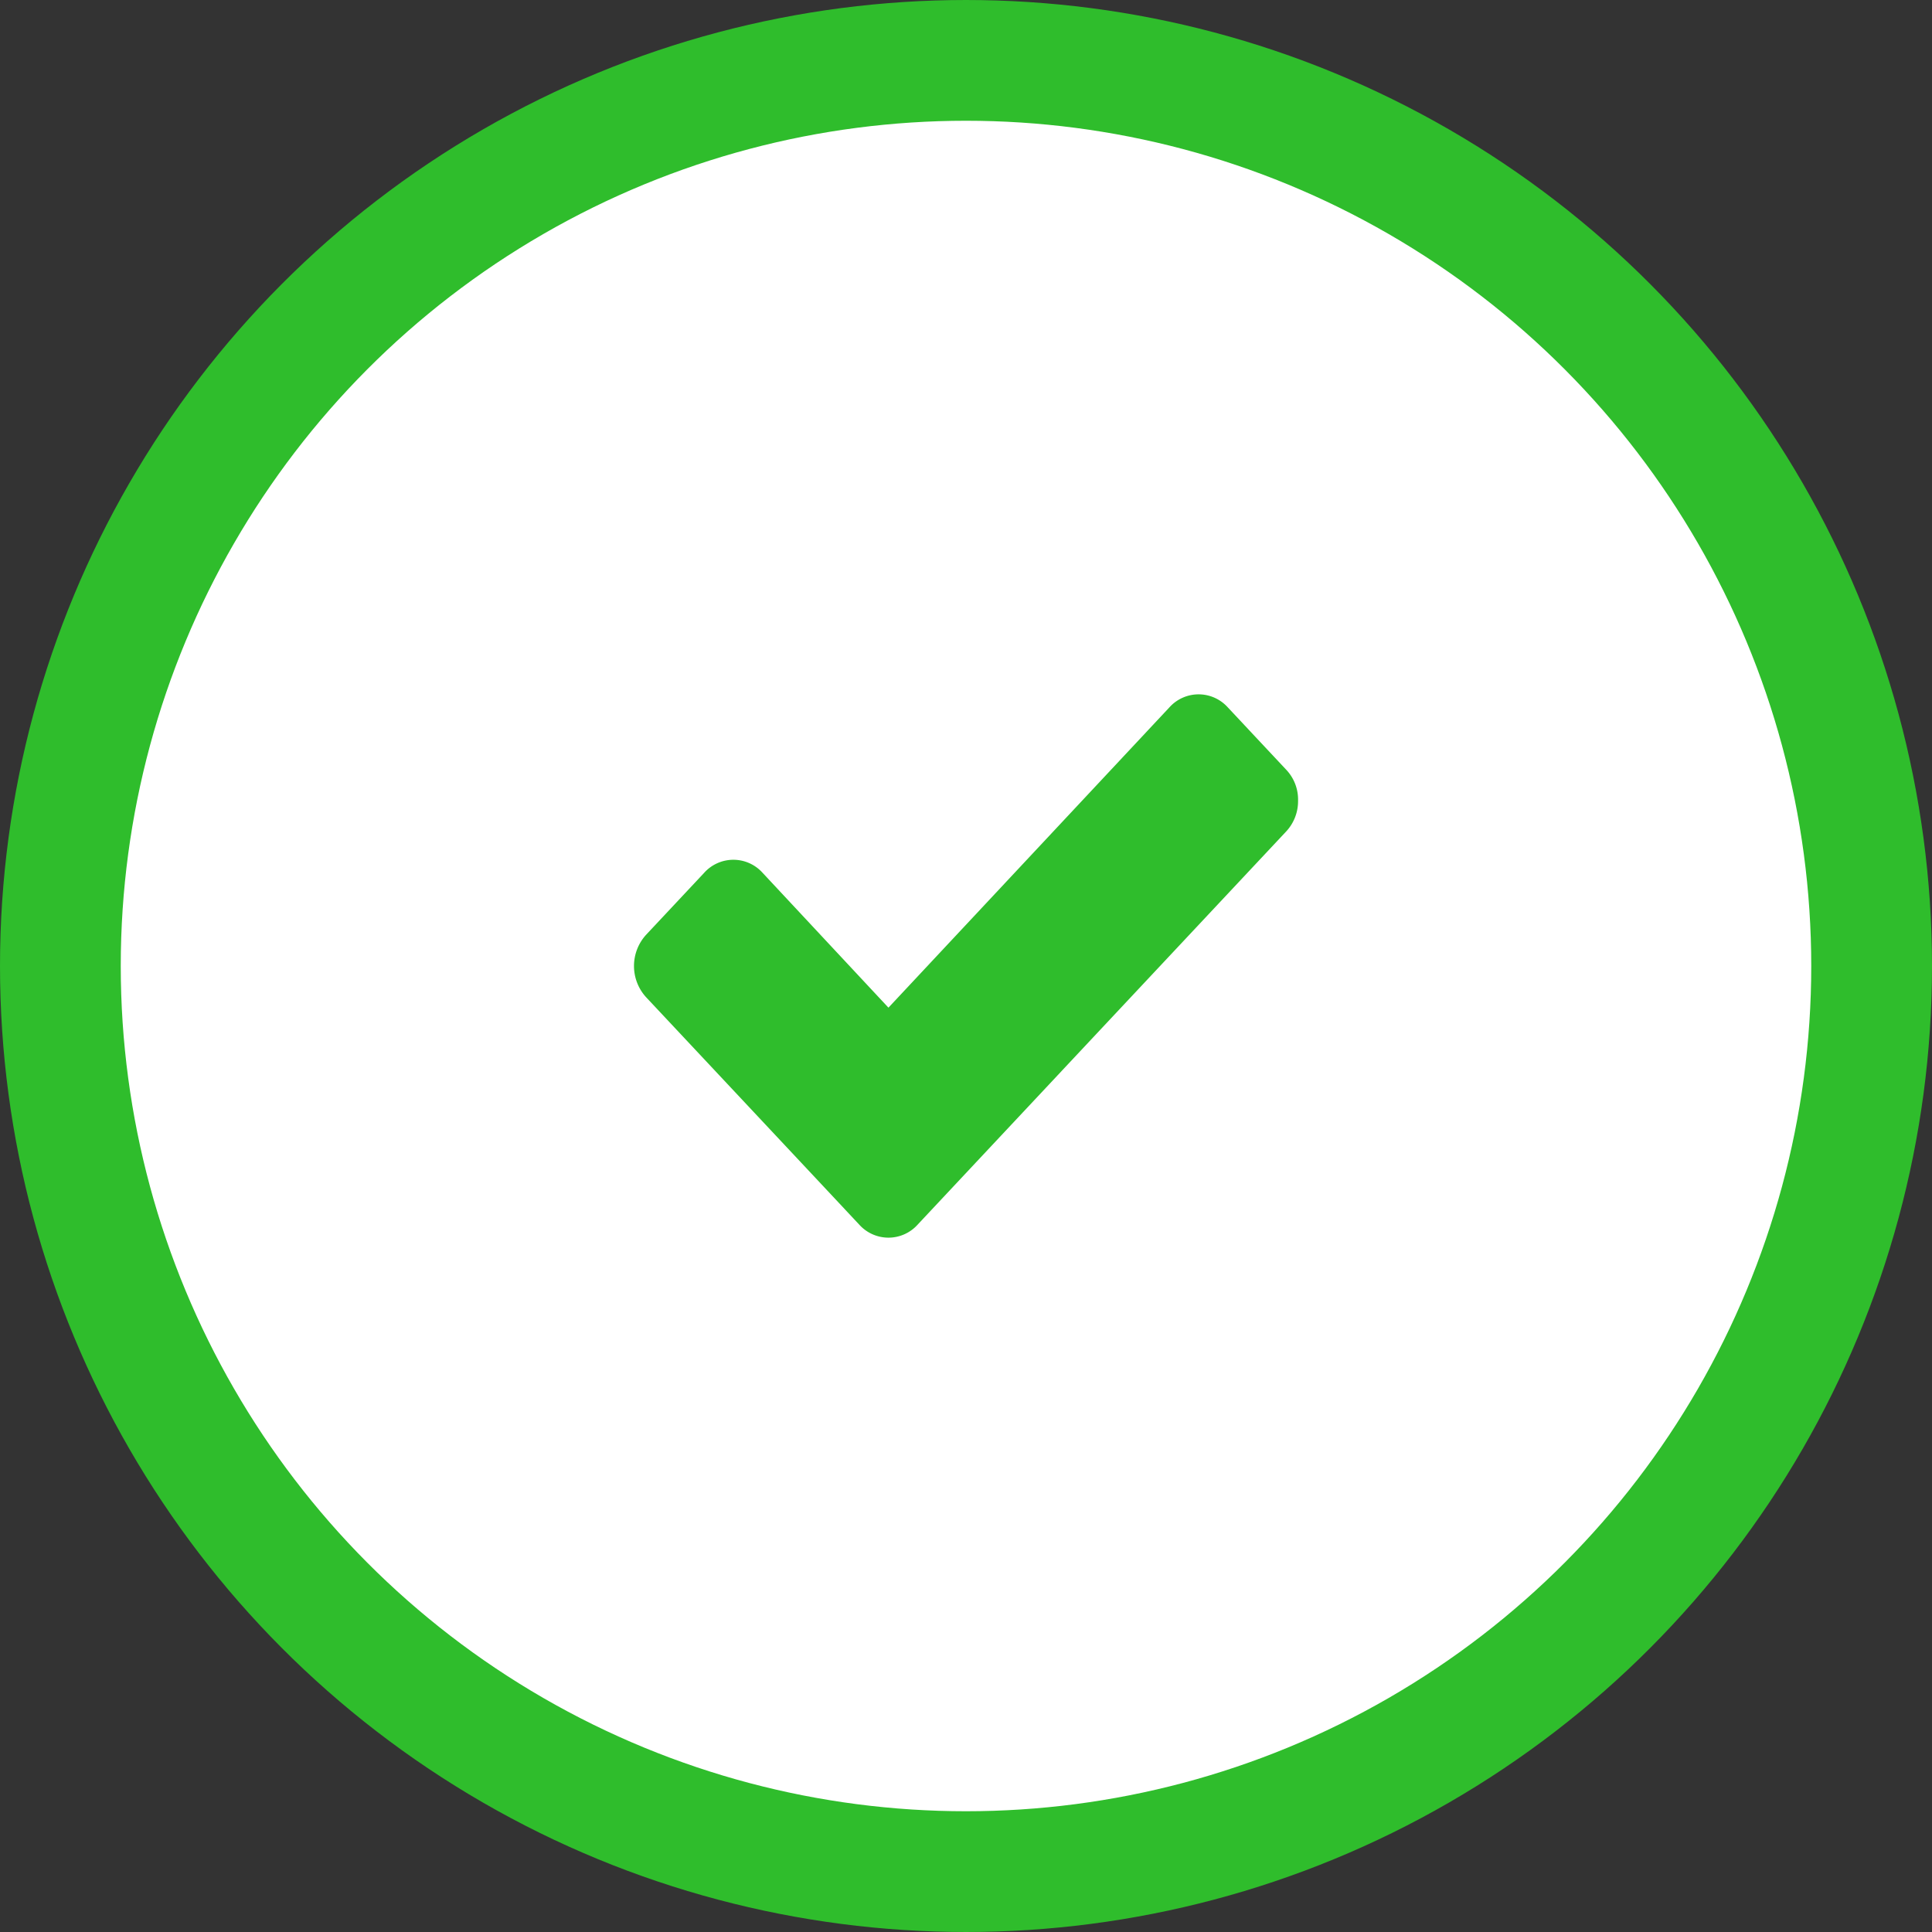 <?xml version="1.0" encoding="UTF-8"?> <svg xmlns="http://www.w3.org/2000/svg" id="Круг" width="64" height="64" viewBox="0 0 64 64"><rect x="0" y="0" width="64" height="64" fill="#333333" stroke="none"/>  <defs> <style> .cls-1 { fill: #fff; stroke: #2fbd2c; stroke-linejoin: round; stroke-width: 4px; } .cls-2 { fill: #2fbd2c; fill-rule: evenodd; } </style> </defs> <circle id="Обводка" class="cls-1" cx="32" cy="32" r="30"></circle> <path id="Галочка" class="cls-2" d="M95.6,9201.49l-1.93-2.06a1.3,1.3,0,0,0-1.93,0l-9.309,9.95-4.172-4.47a1.3,1.3,0,0,0-1.93,0l-1.93,2.06a1.534,1.534,0,0,0,0,2.06l5.137,5.48,1.93,2.06a1.3,1.3,0,0,0,1.93,0l1.93-2.06L95.6,9203.55a1.472,1.472,0,0,0,.4-1.03A1.438,1.438,0,0,0,95.6,9201.49Z" transform="translate(-53 -9176)"></path> </svg> 